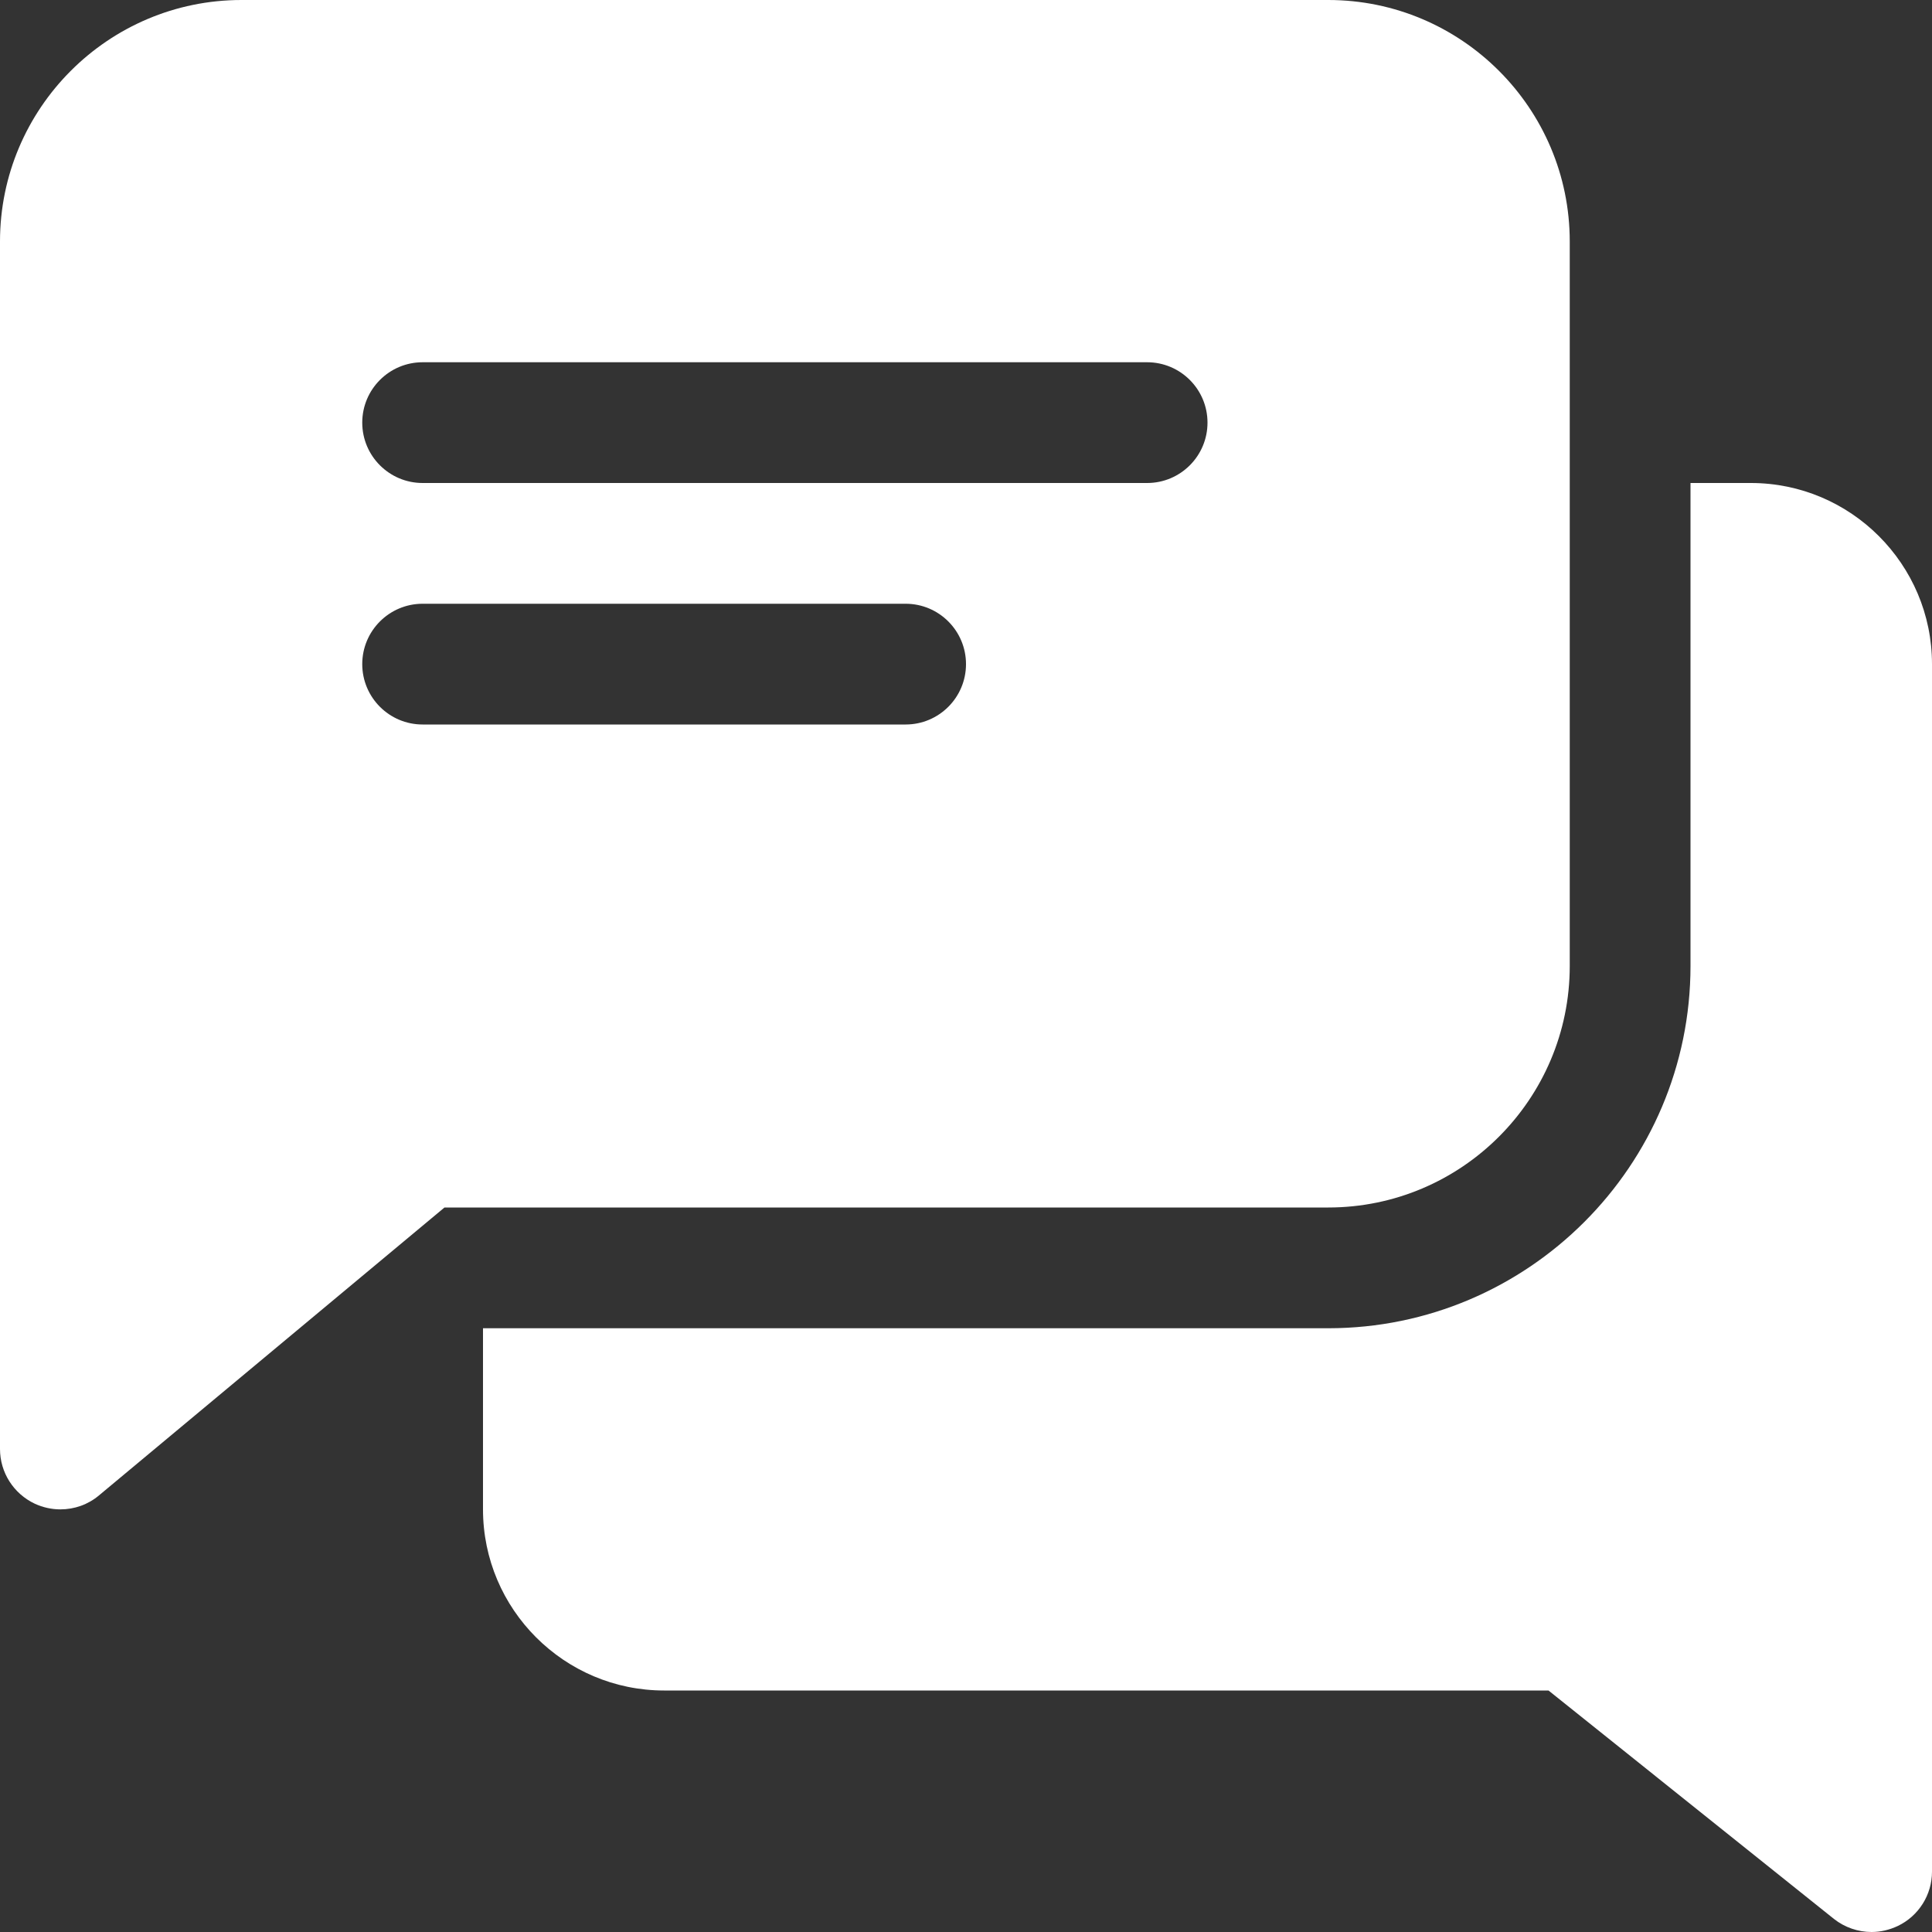 <svg height="300" width="300" xml:space="preserve" style="enable-background:new 0 0 512 512;" viewBox="0 0 512 512" y="0px" x="0px" xmlns:xlink="http://www.w3.org/1999/xlink" xmlns="http://www.w3.org/2000/svg" id="Capa_1" version="1.1"><rect x="0" y="0" width="512" height="512" fill="#333333" stroke="none"/><g transform="matrix(1,0,0,1,0,0)" height="100%" width="100%"><g>
	<g>
		<path stroke-opacity="1" stroke="none" data-original-color="#000000ff" fill-opacity="1" fill="#ffffff" d="M464,128h-16v128c0,52.928-43.072,96-96,96H128v48c0,26.464,21.536,48,48,48h234.368l75.616,60.512
			C488.896,510.816,492.448,512,496,512c2.336,0,4.704-0.544,6.944-1.6c5.536-2.656,9.056-8.256,9.056-14.4V176
			C512,149.536,490.464,128,464,128z"></path>
	</g>
</g><g>
	<g>
		<path stroke-opacity="1" stroke="none" data-original-color="#000000ff" fill-opacity="1" fill="#ffffff" d="M352,0H64C28.704,0,0,28.704,0,64v320c0,6.208,3.584,11.84,9.216,14.496C11.36,399.488,13.696,400,16,400
			c3.68,0,7.328-1.248,10.24-3.712L117.792,320H352c35.296,0,64-28.704,64-64V64C416,28.704,387.296,0,352,0z M240,192H112
			c-8.832,0-16-7.168-16-16c0-8.832,7.168-16,16-16h128c8.832,0,16,7.168,16,16C256,184.832,248.832,192,240,192z M304,128H112
			c-8.832,0-16-7.168-16-16c0-8.832,7.168-16,16-16h192c8.832,0,16,7.168,16,16C320,120.832,312.832,128,304,128z"></path>
	</g>
</g><g>
</g><g>
</g><g>
</g><g>
</g><g>
</g><g>
</g><g>
</g><g>
</g><g>
</g><g>
</g><g>
</g><g>
</g><g>
</g><g>
</g><g>
</g></g></svg>
